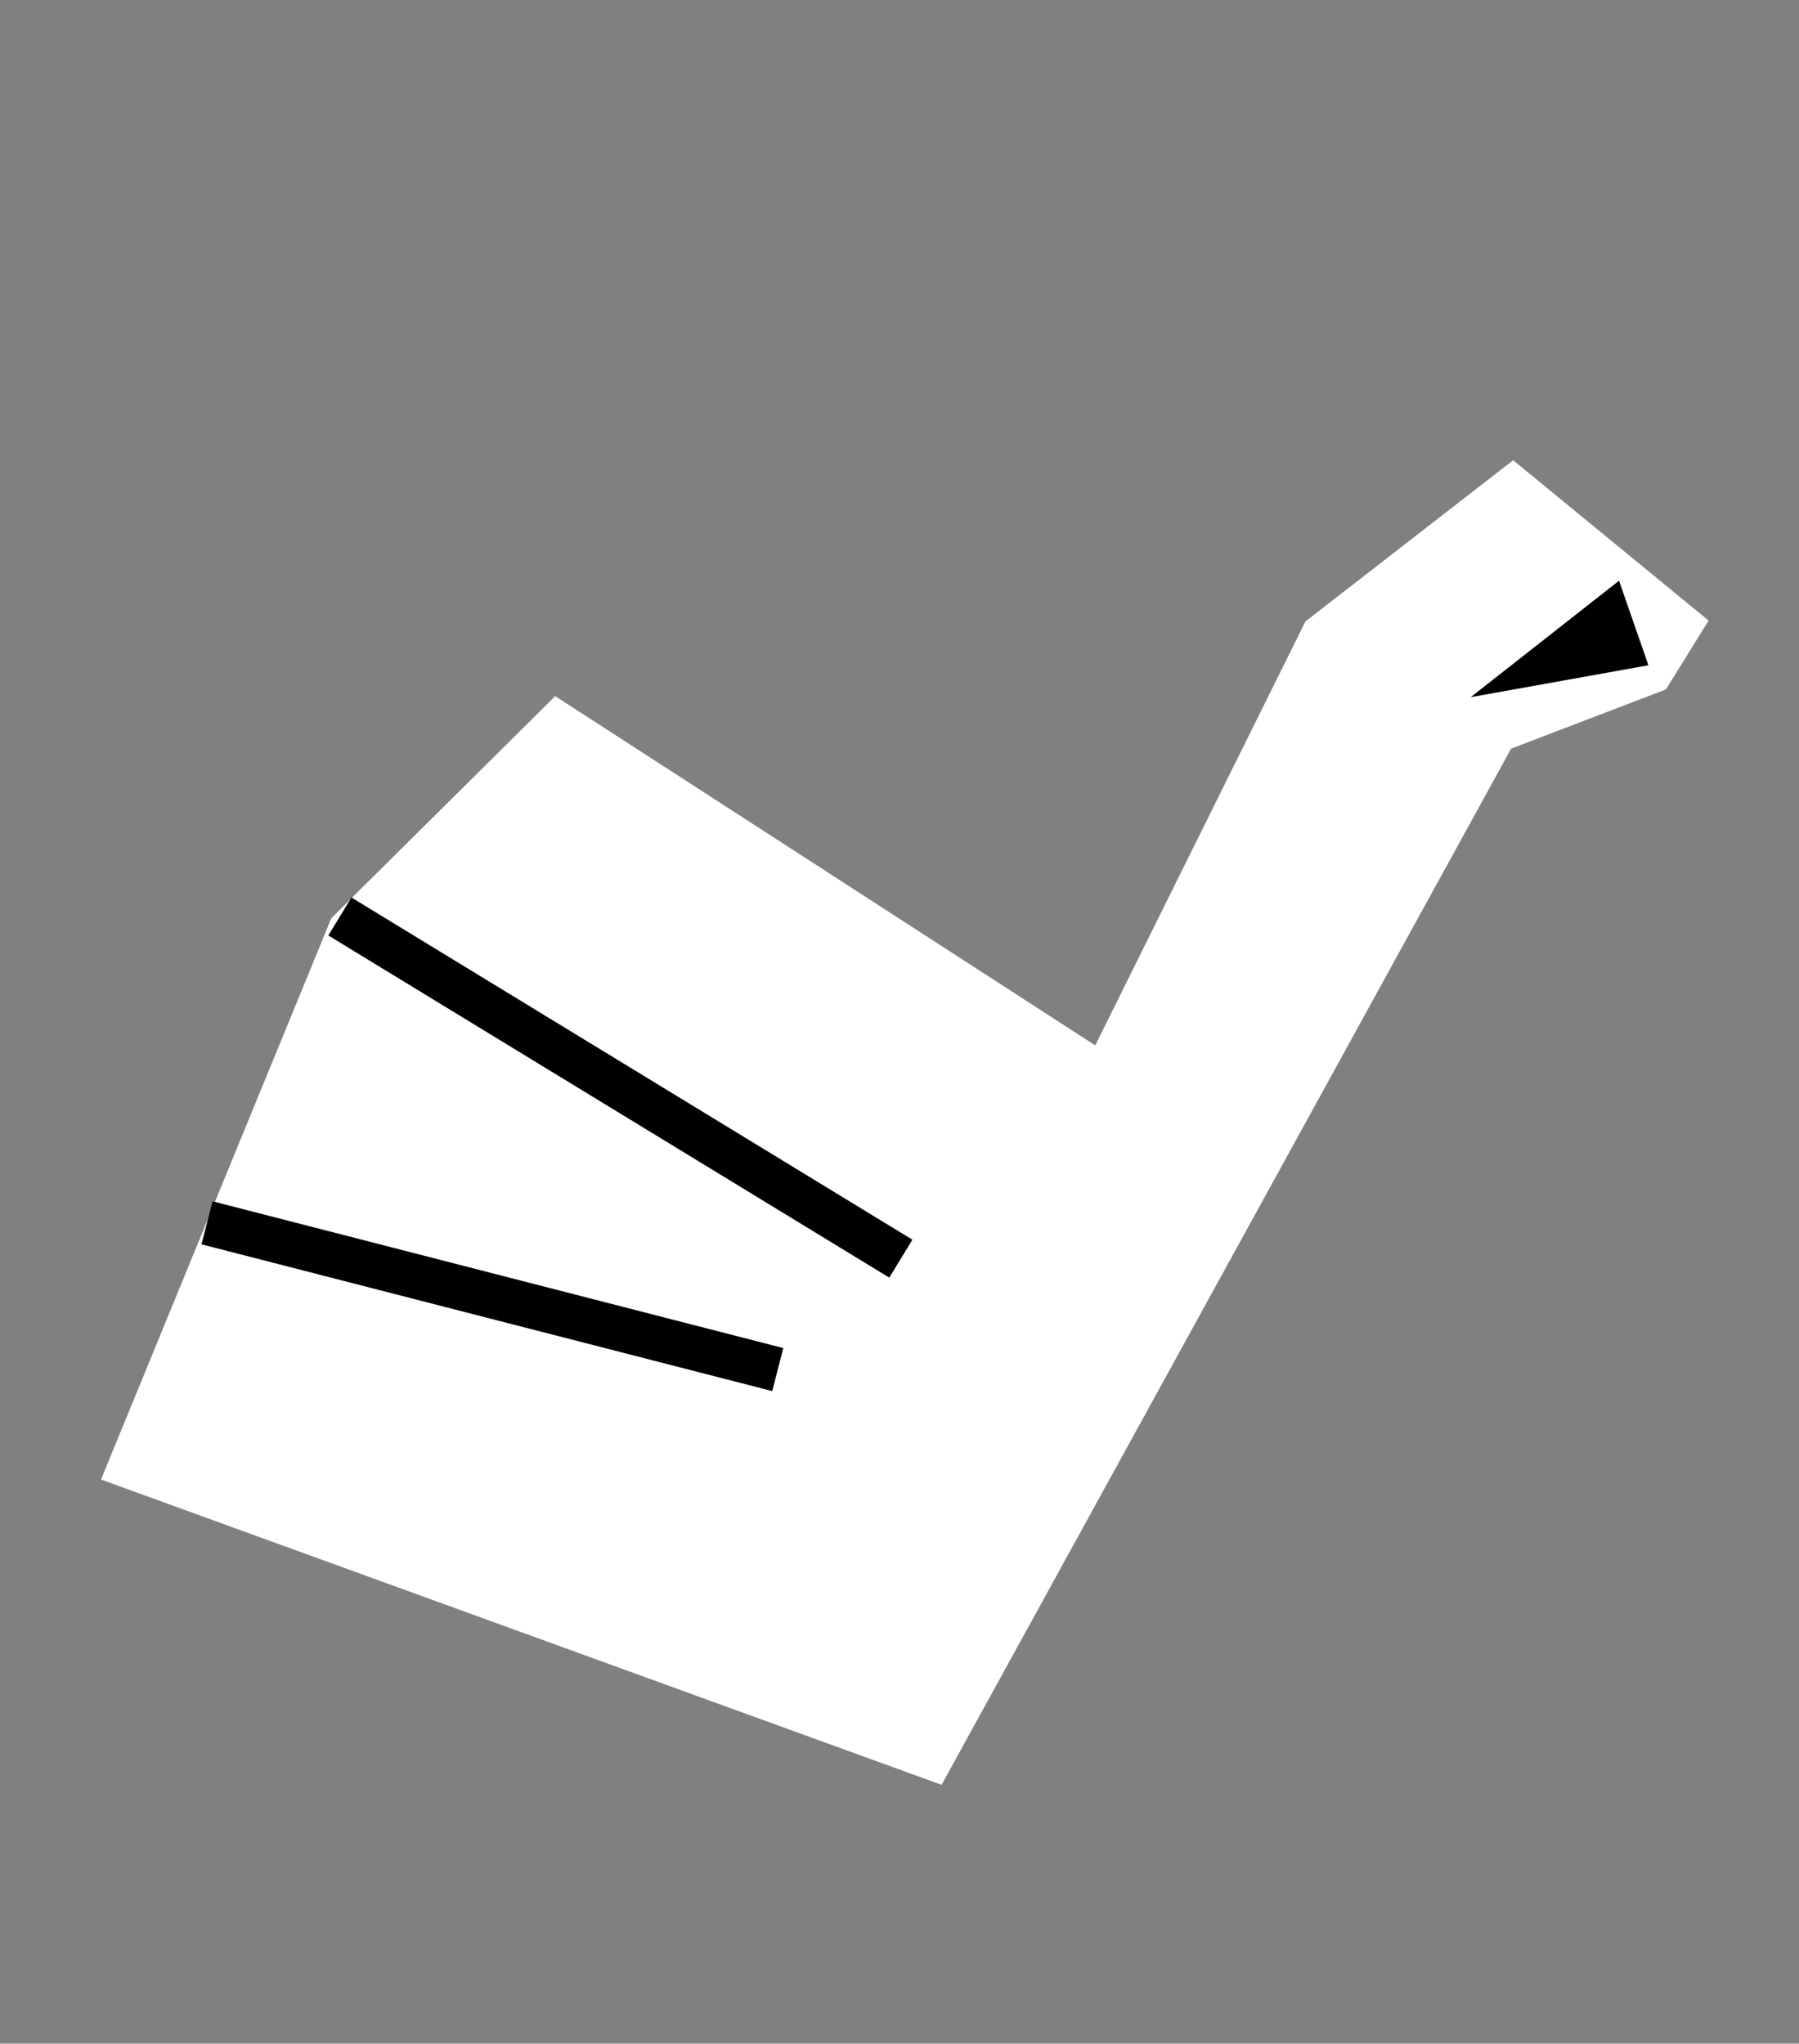 <?xml version="1.0" encoding="UTF-8"?> <svg xmlns="http://www.w3.org/2000/svg" width="81" height="92" viewBox="0 0 81 92" fill="none"><rect x="0" y="0" width="81" height="92" fill="#808080" stroke="none"/> <path d="M49.313 47.061L24.998 31.338L14.918 41.335L4.548 66.605L42.395 80.349L68.039 33.702L75.007 31.037L76.931 27.937L73.321 24.976L68.13 20.719L58.777 27.976L49.313 47.061Z" fill="white"></path> <path d="M40.561 56.662L27.932 48.96L15.303 41.258" stroke="black" stroke-width="2"></path> <path d="M35.019 61.655L22.169 58.352L9.32 55.048" stroke="black" stroke-width="2"></path> <path d="M72.897 26.142L66.218 31.385L74.22 29.949L72.897 26.142Z" fill="black"></path> </svg> 